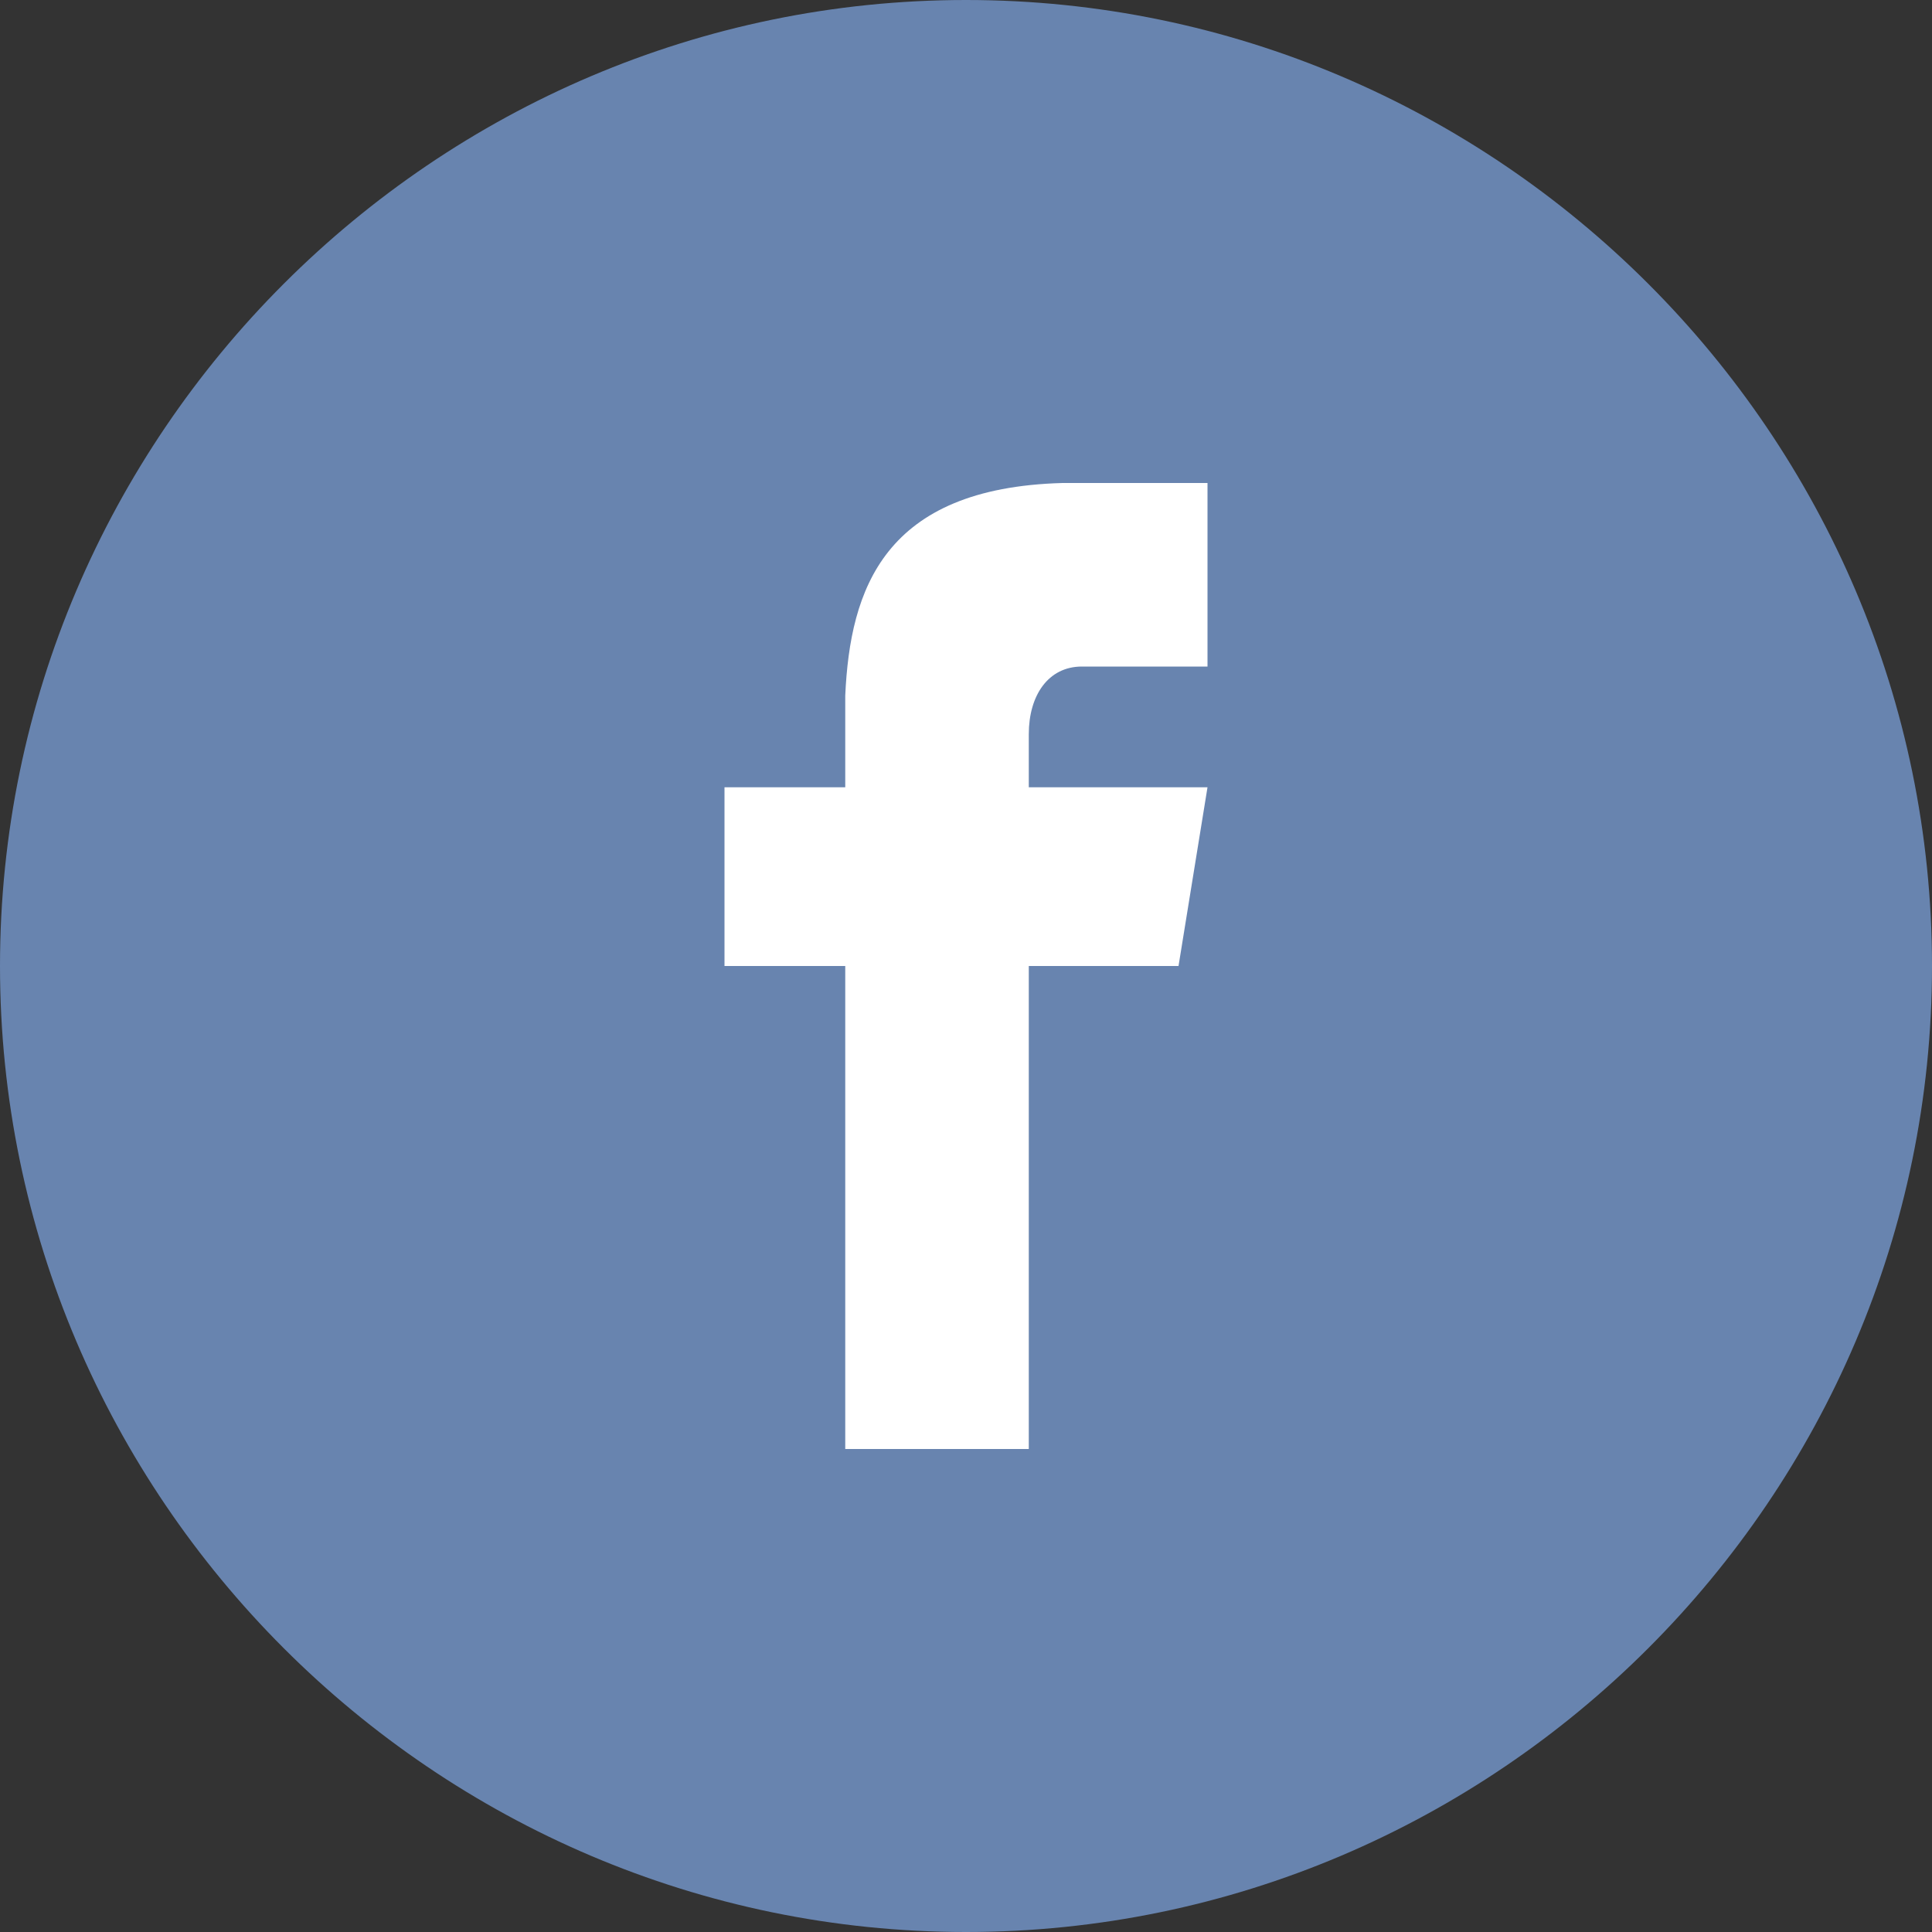 <?xml version="1.0" encoding="utf-8"?>
<!-- Generator: Adobe Illustrator 27.1.0, SVG Export Plug-In . SVG Version: 6.00 Build 0)  -->
<svg version="1.1" id="Layer_1" xmlns="http://www.w3.org/2000/svg" xmlns:xlink="http://www.w3.org/1999/xlink" x="0px" y="0px"
	 viewBox="0 0 40 40" style="enable-background:new 0 0 40 40;" xml:space="preserve">
<rect x="0" y="0" width="40" height="40" fill="#333333" stroke="none"/>
<style type="text/css">
	.st0{fill:#6884AF;}
	.st1{fill:#FFFFFF;}
</style>
<g>
	<path class="st0" d="M20,0c11,0,20,9,20,20c0,11-9,20-20,20S0,31,0,20C0,9,9,0,20,0z"/>
	<path class="st1" d="M22.4,13.8H25V10h-3v0c-3.7,0.1-4.4,2.2-4.5,4.4h0v1.9H15V20h2.5v10h3.8V20h3.1l0.6-3.7h-3.7v-1.1
		C21.3,14.4,21.7,13.8,22.4,13.8z"/>
</g>
</svg>
